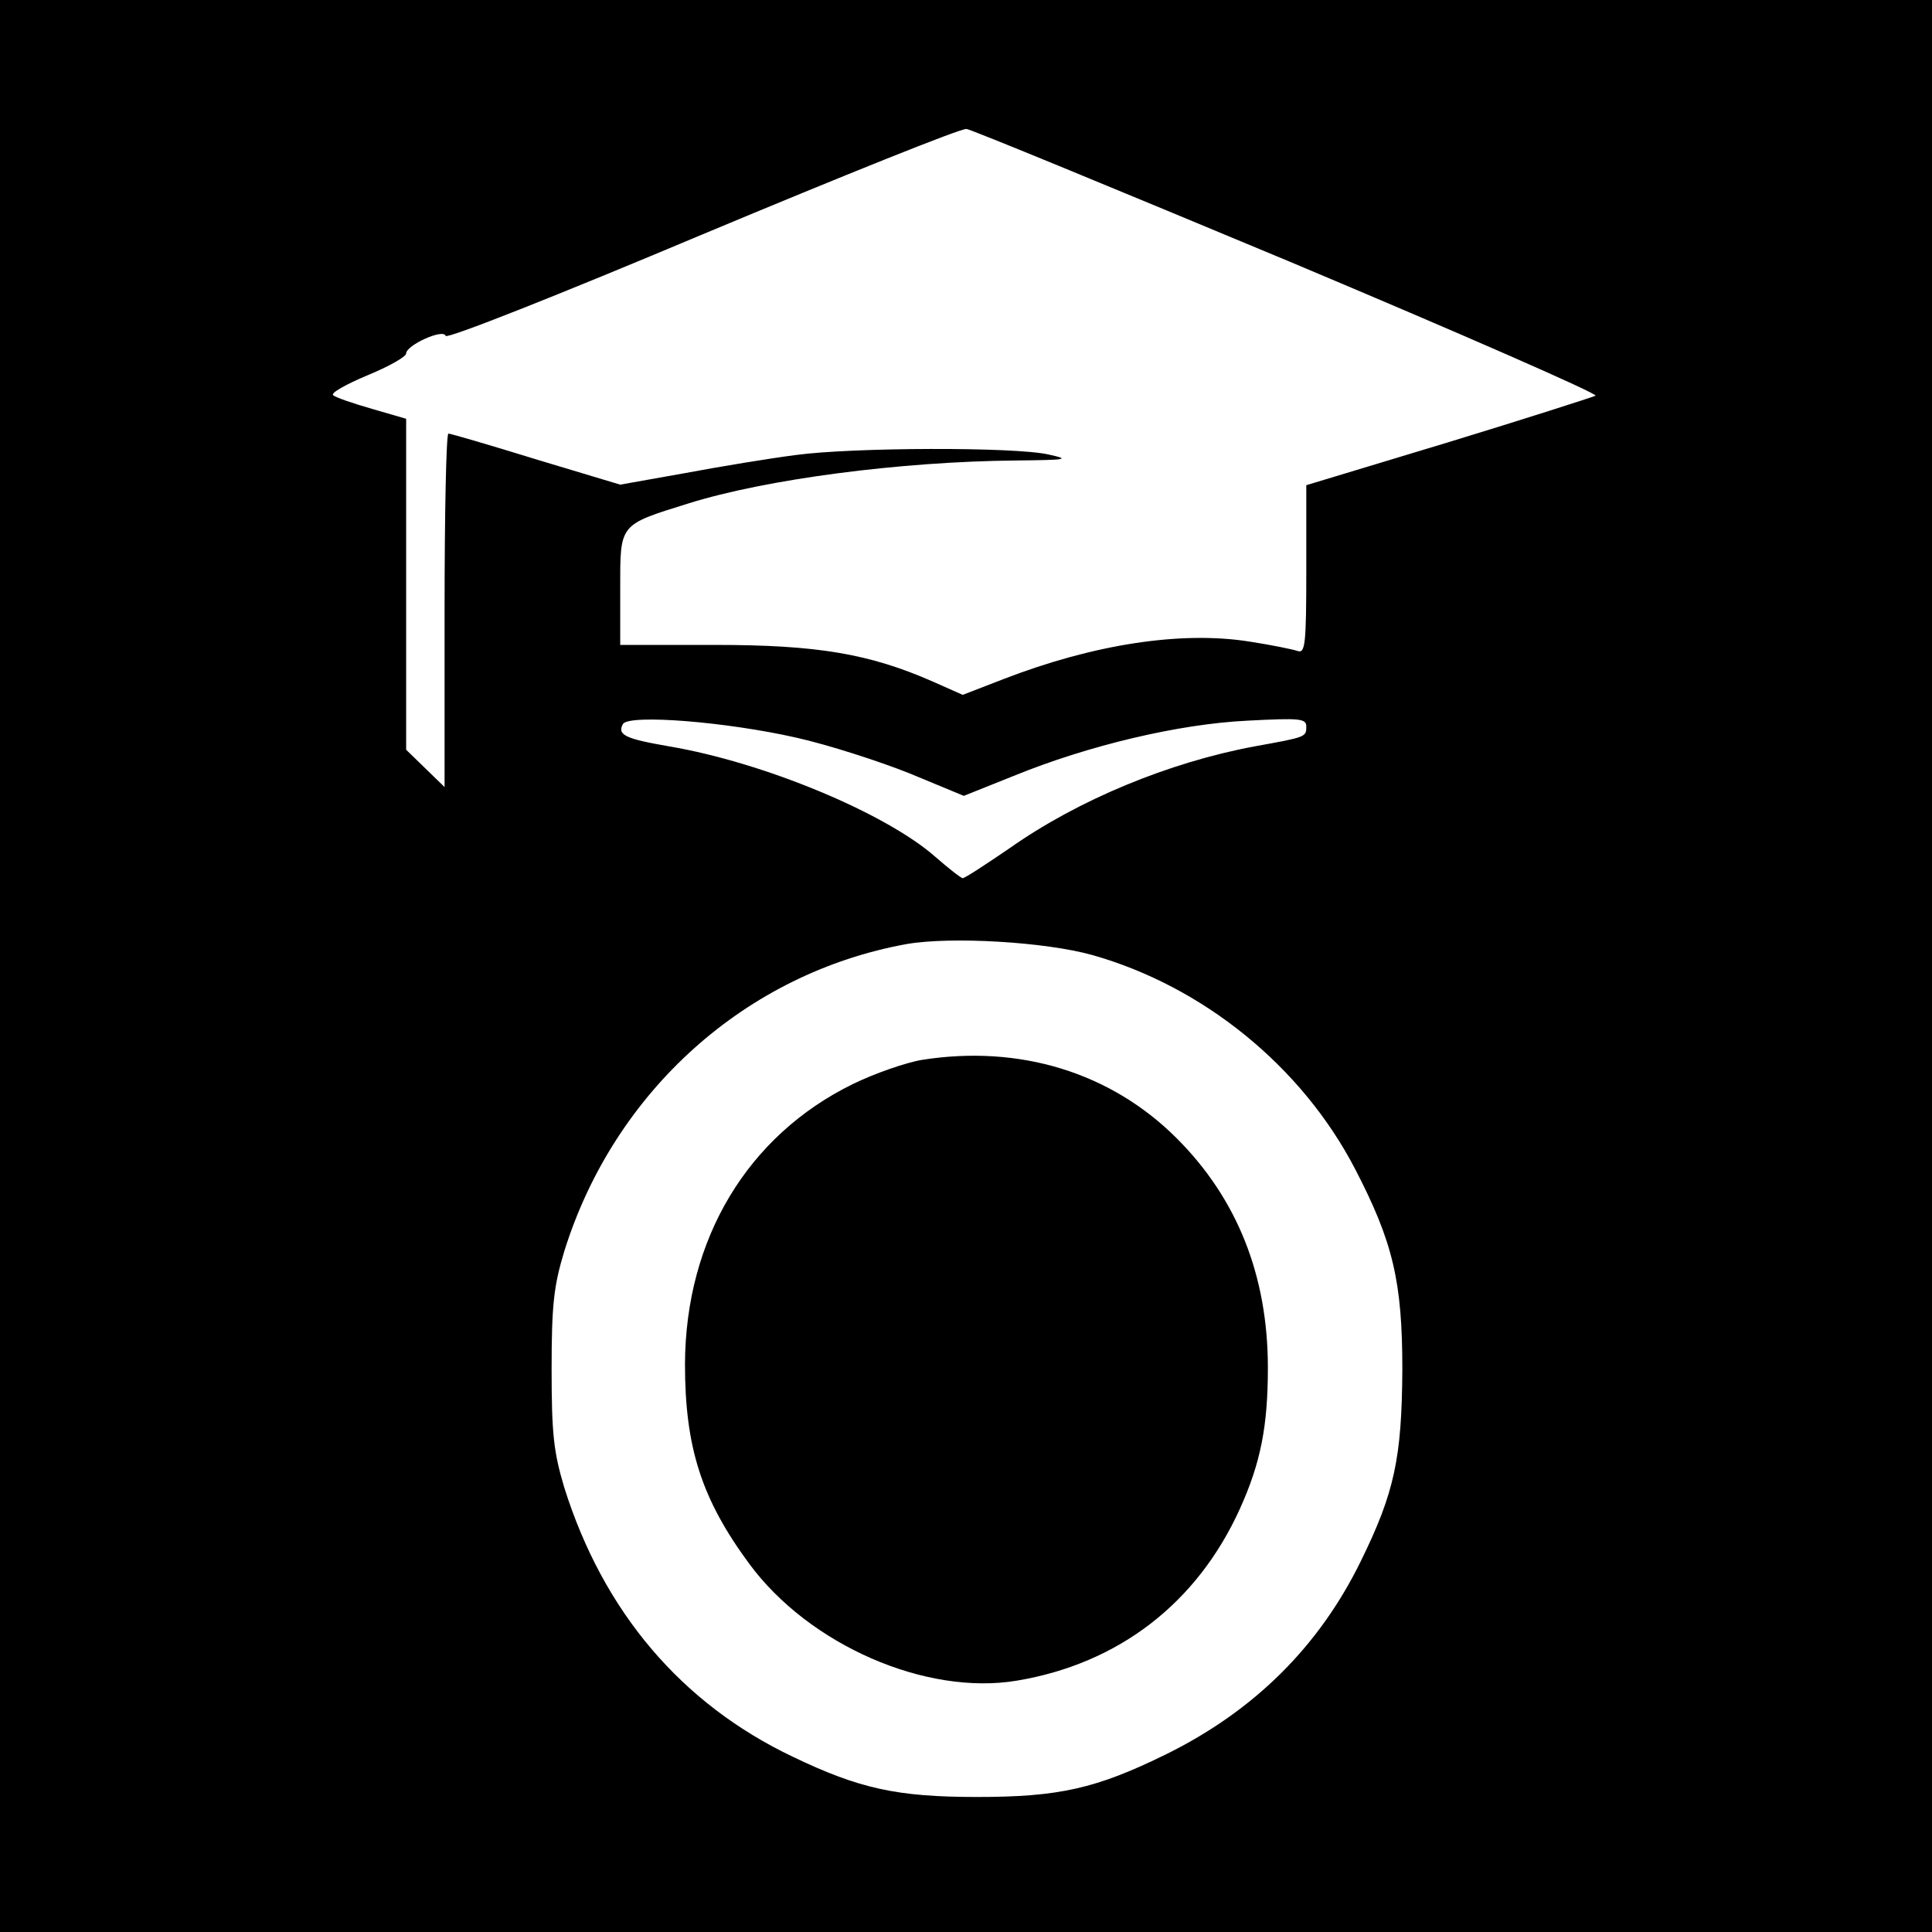 <?xml version="1.0" standalone="no"?>
<!DOCTYPE svg PUBLIC "-//W3C//DTD SVG 20010904//EN"
 "http://www.w3.org/TR/2001/REC-SVG-20010904/DTD/svg10.dtd">
<svg version="1.0" xmlns="http://www.w3.org/2000/svg"
 width="352pt" height="352pt" viewBox="0 0 352 352"
 preserveAspectRatio="xMidYMid meet">
<g transform="translate(0,352) scale(0.1,-0.1)"
fill="#000000" stroke="none">
<path d="M0 1760 l0 -1760 1760 0 1760 0 0 1760 0 1760 -1760 0 -1760 0 0
-1760z m2348 1284 c314 -132 565 -242 559 -245 -7 -3 -128 -42 -269 -85 l-258
-78 0 -154 c0 -137 -2 -153 -16 -148 -9 3 -48 11 -87 17 -125 20 -285 -5 -448
-68 l-75 -29 -54 24 c-116 51 -211 67 -397 67 l-173 0 0 102 c0 120 -3 116
125 156 141 44 385 76 595 78 95 1 101 2 60 11 -62 14 -357 13 -460 -1 -47 -6
-138 -21 -202 -33 l-118 -21 -153 46 c-84 26 -156 47 -160 47 -4 0 -7 -145 -7
-322 l0 -322 -35 34 -35 34 0 301 0 302 -62 18 c-35 10 -67 21 -71 25 -5 4 24
20 62 36 39 16 71 34 71 40 0 15 68 46 72 32 2 -6 202 73 468 185 256 107 472
194 481 192 9 -1 273 -110 587 -241z m-897 -868 c58 -13 151 -43 206 -65 l99
-41 90 36 c137 56 302 95 427 101 96 5 107 4 107 -11 0 -19 -1 -19 -95 -36
-155 -29 -320 -97 -445 -185 -44 -30 -82 -55 -86 -55 -3 0 -26 18 -50 39 -91
80 -313 172 -484 201 -81 14 -96 21 -85 41 12 18 188 4 316 -25z m539 -396
c202 -57 382 -203 479 -390 69 -133 86 -205 86 -365 -1 -161 -14 -224 -76
-350 -76 -155 -194 -272 -354 -351 -128 -63 -196 -78 -345 -78 -145 0 -214 15
-335 73 -204 97 -346 265 -417 491 -19 64 -23 96 -23 215 0 118 4 152 23 215
91 292 331 507 624 560 81 14 252 4 338 -20z"/>
<path d="M1680 1589 c-30 -5 -87 -25 -126 -44 -192 -94 -305 -282 -306 -510 0
-152 30 -246 117 -364 109 -148 322 -241 488 -213 185 31 328 141 406 313 38
84 51 151 51 257 0 168 -56 308 -166 418 -120 120 -286 171 -464 143z"/>
</g>
</svg>
